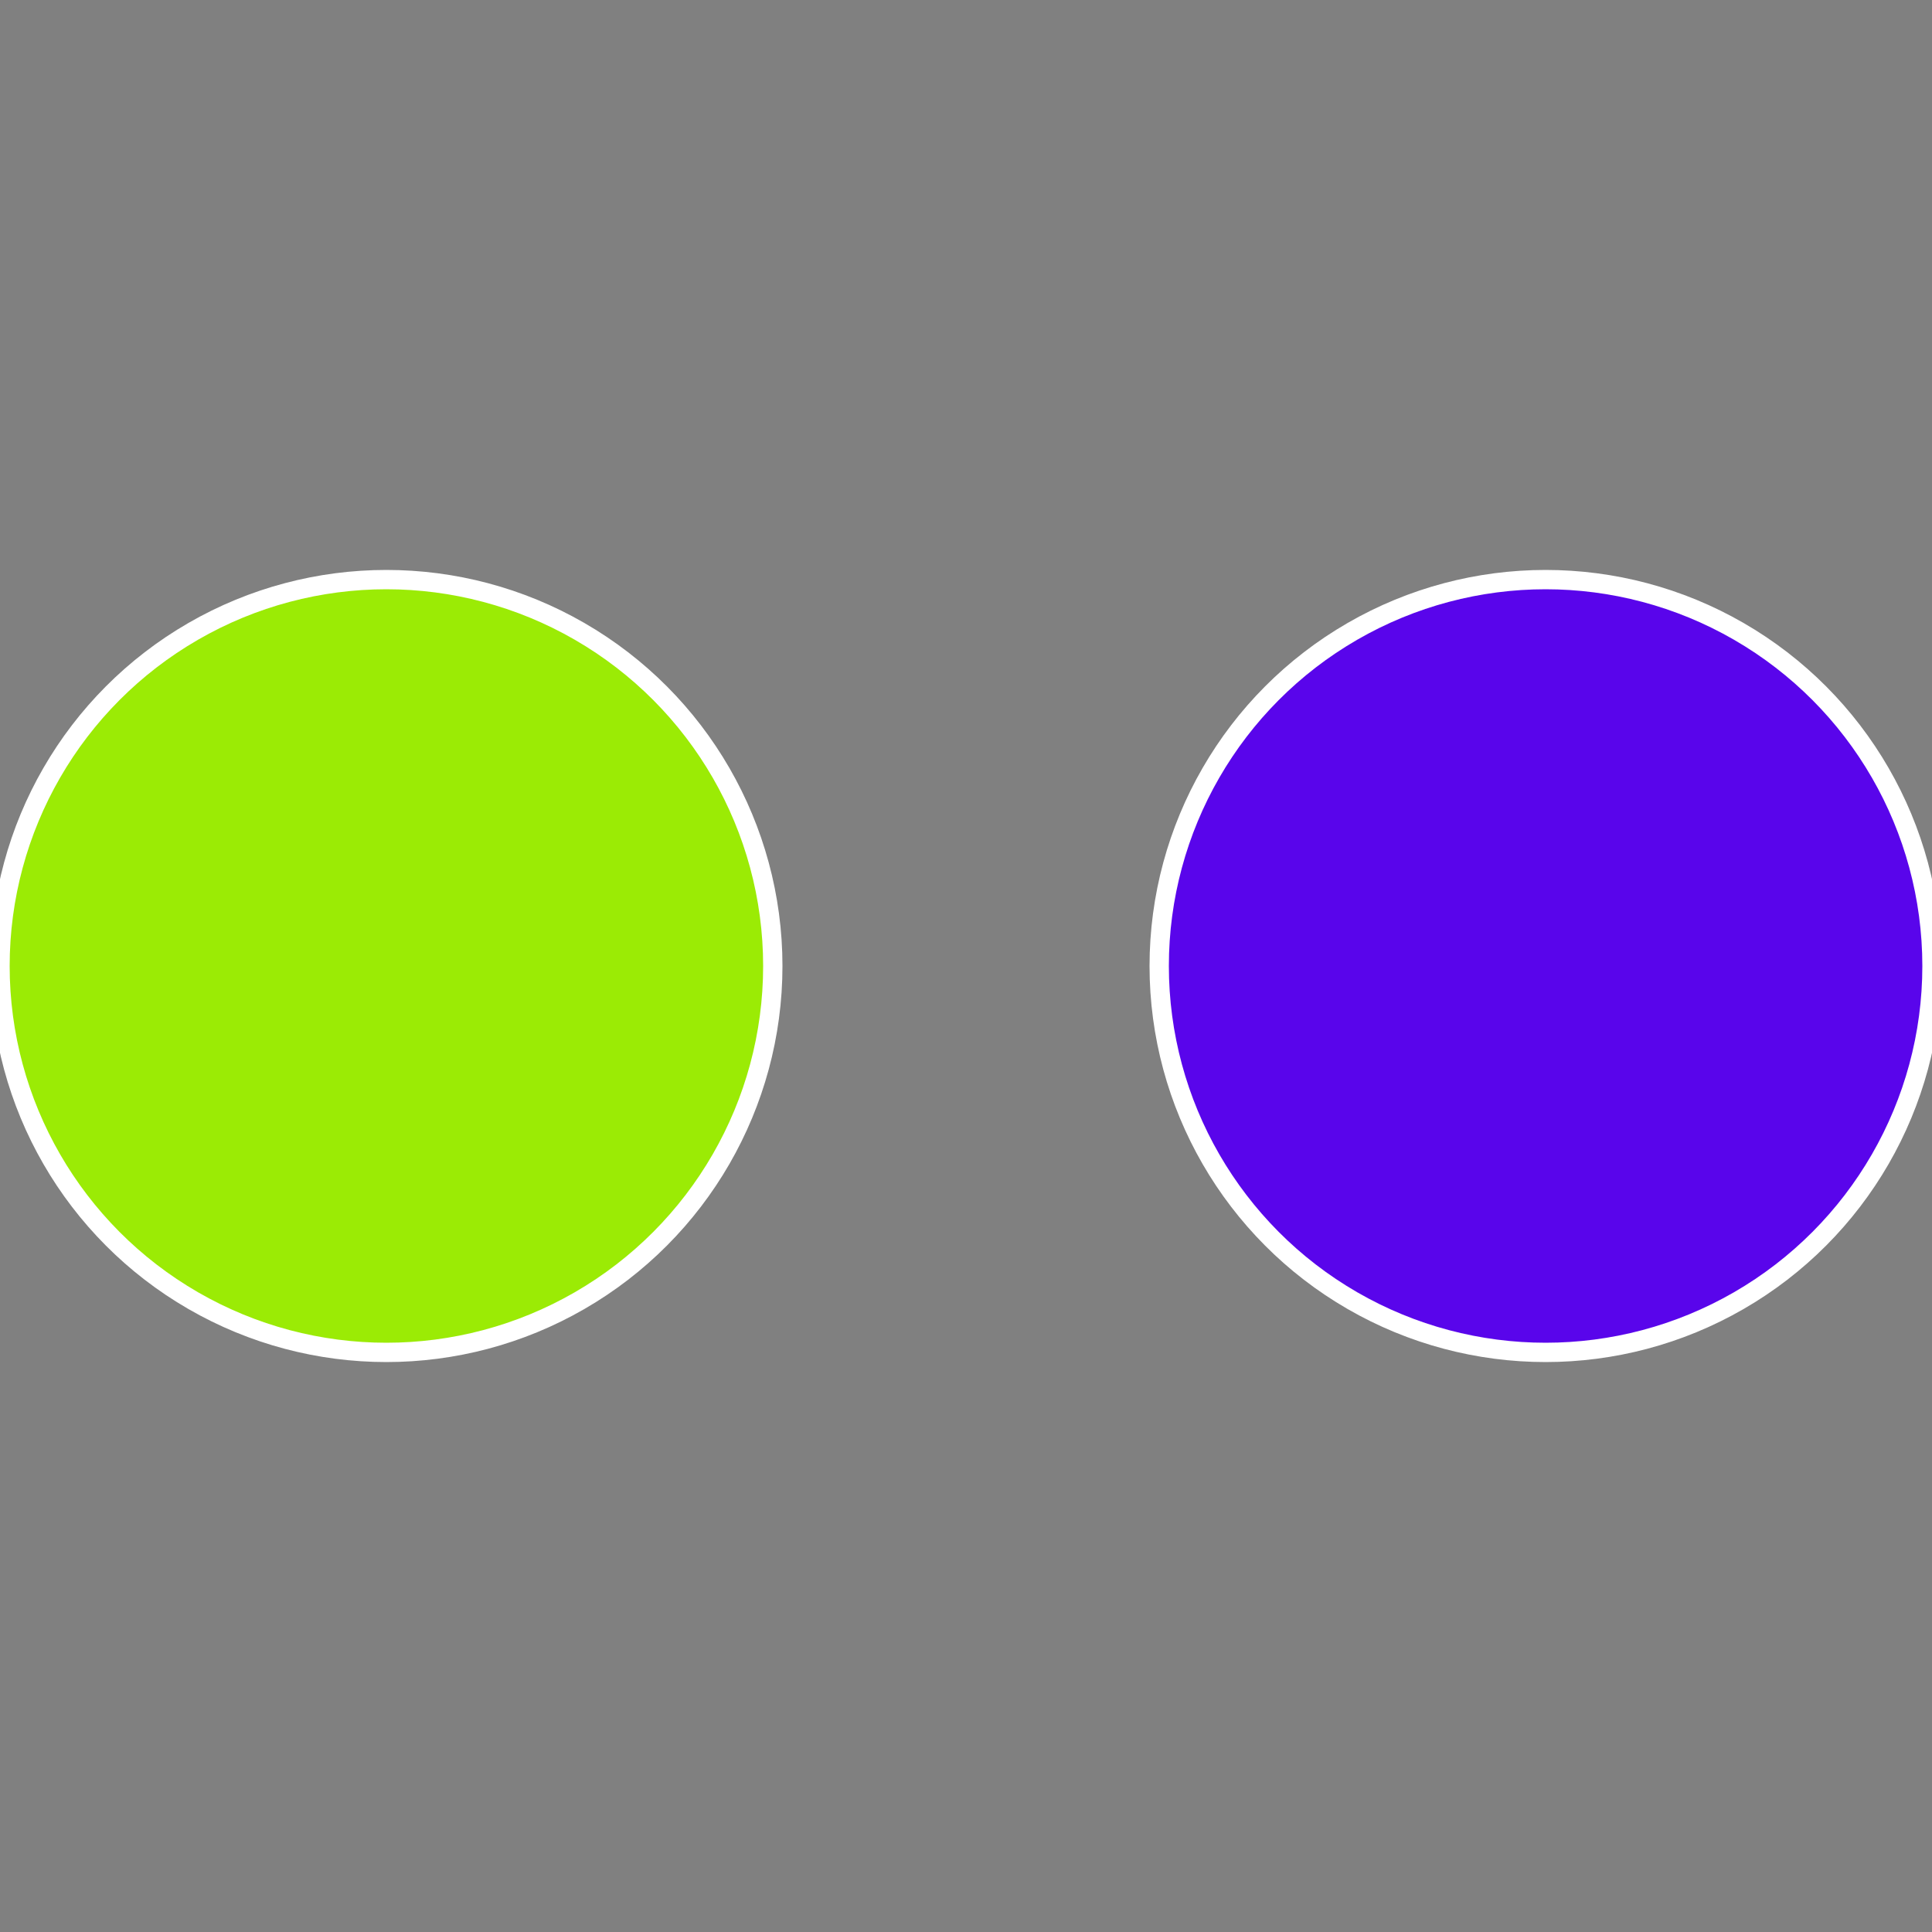 <?xml version="1.0" standalone="no"?>
<svg width="500" height="500" viewBox="-1 -1 2 2" xmlns="http://www.w3.org/2000/svg">
 
                <rect x="-1" y="-1" width="2" height="2" fill="#808080" stroke="none"/>
 
                <circle cx="0.6" cy="0" r="0.4" fill="#5905eb" stroke="#fff" stroke-width="1%" />
             
                <circle cx="-0.6" cy="7.3478807948841E-17" r="0.4" fill="#9beb05" stroke="#fff" stroke-width="1%" />
            </svg>
